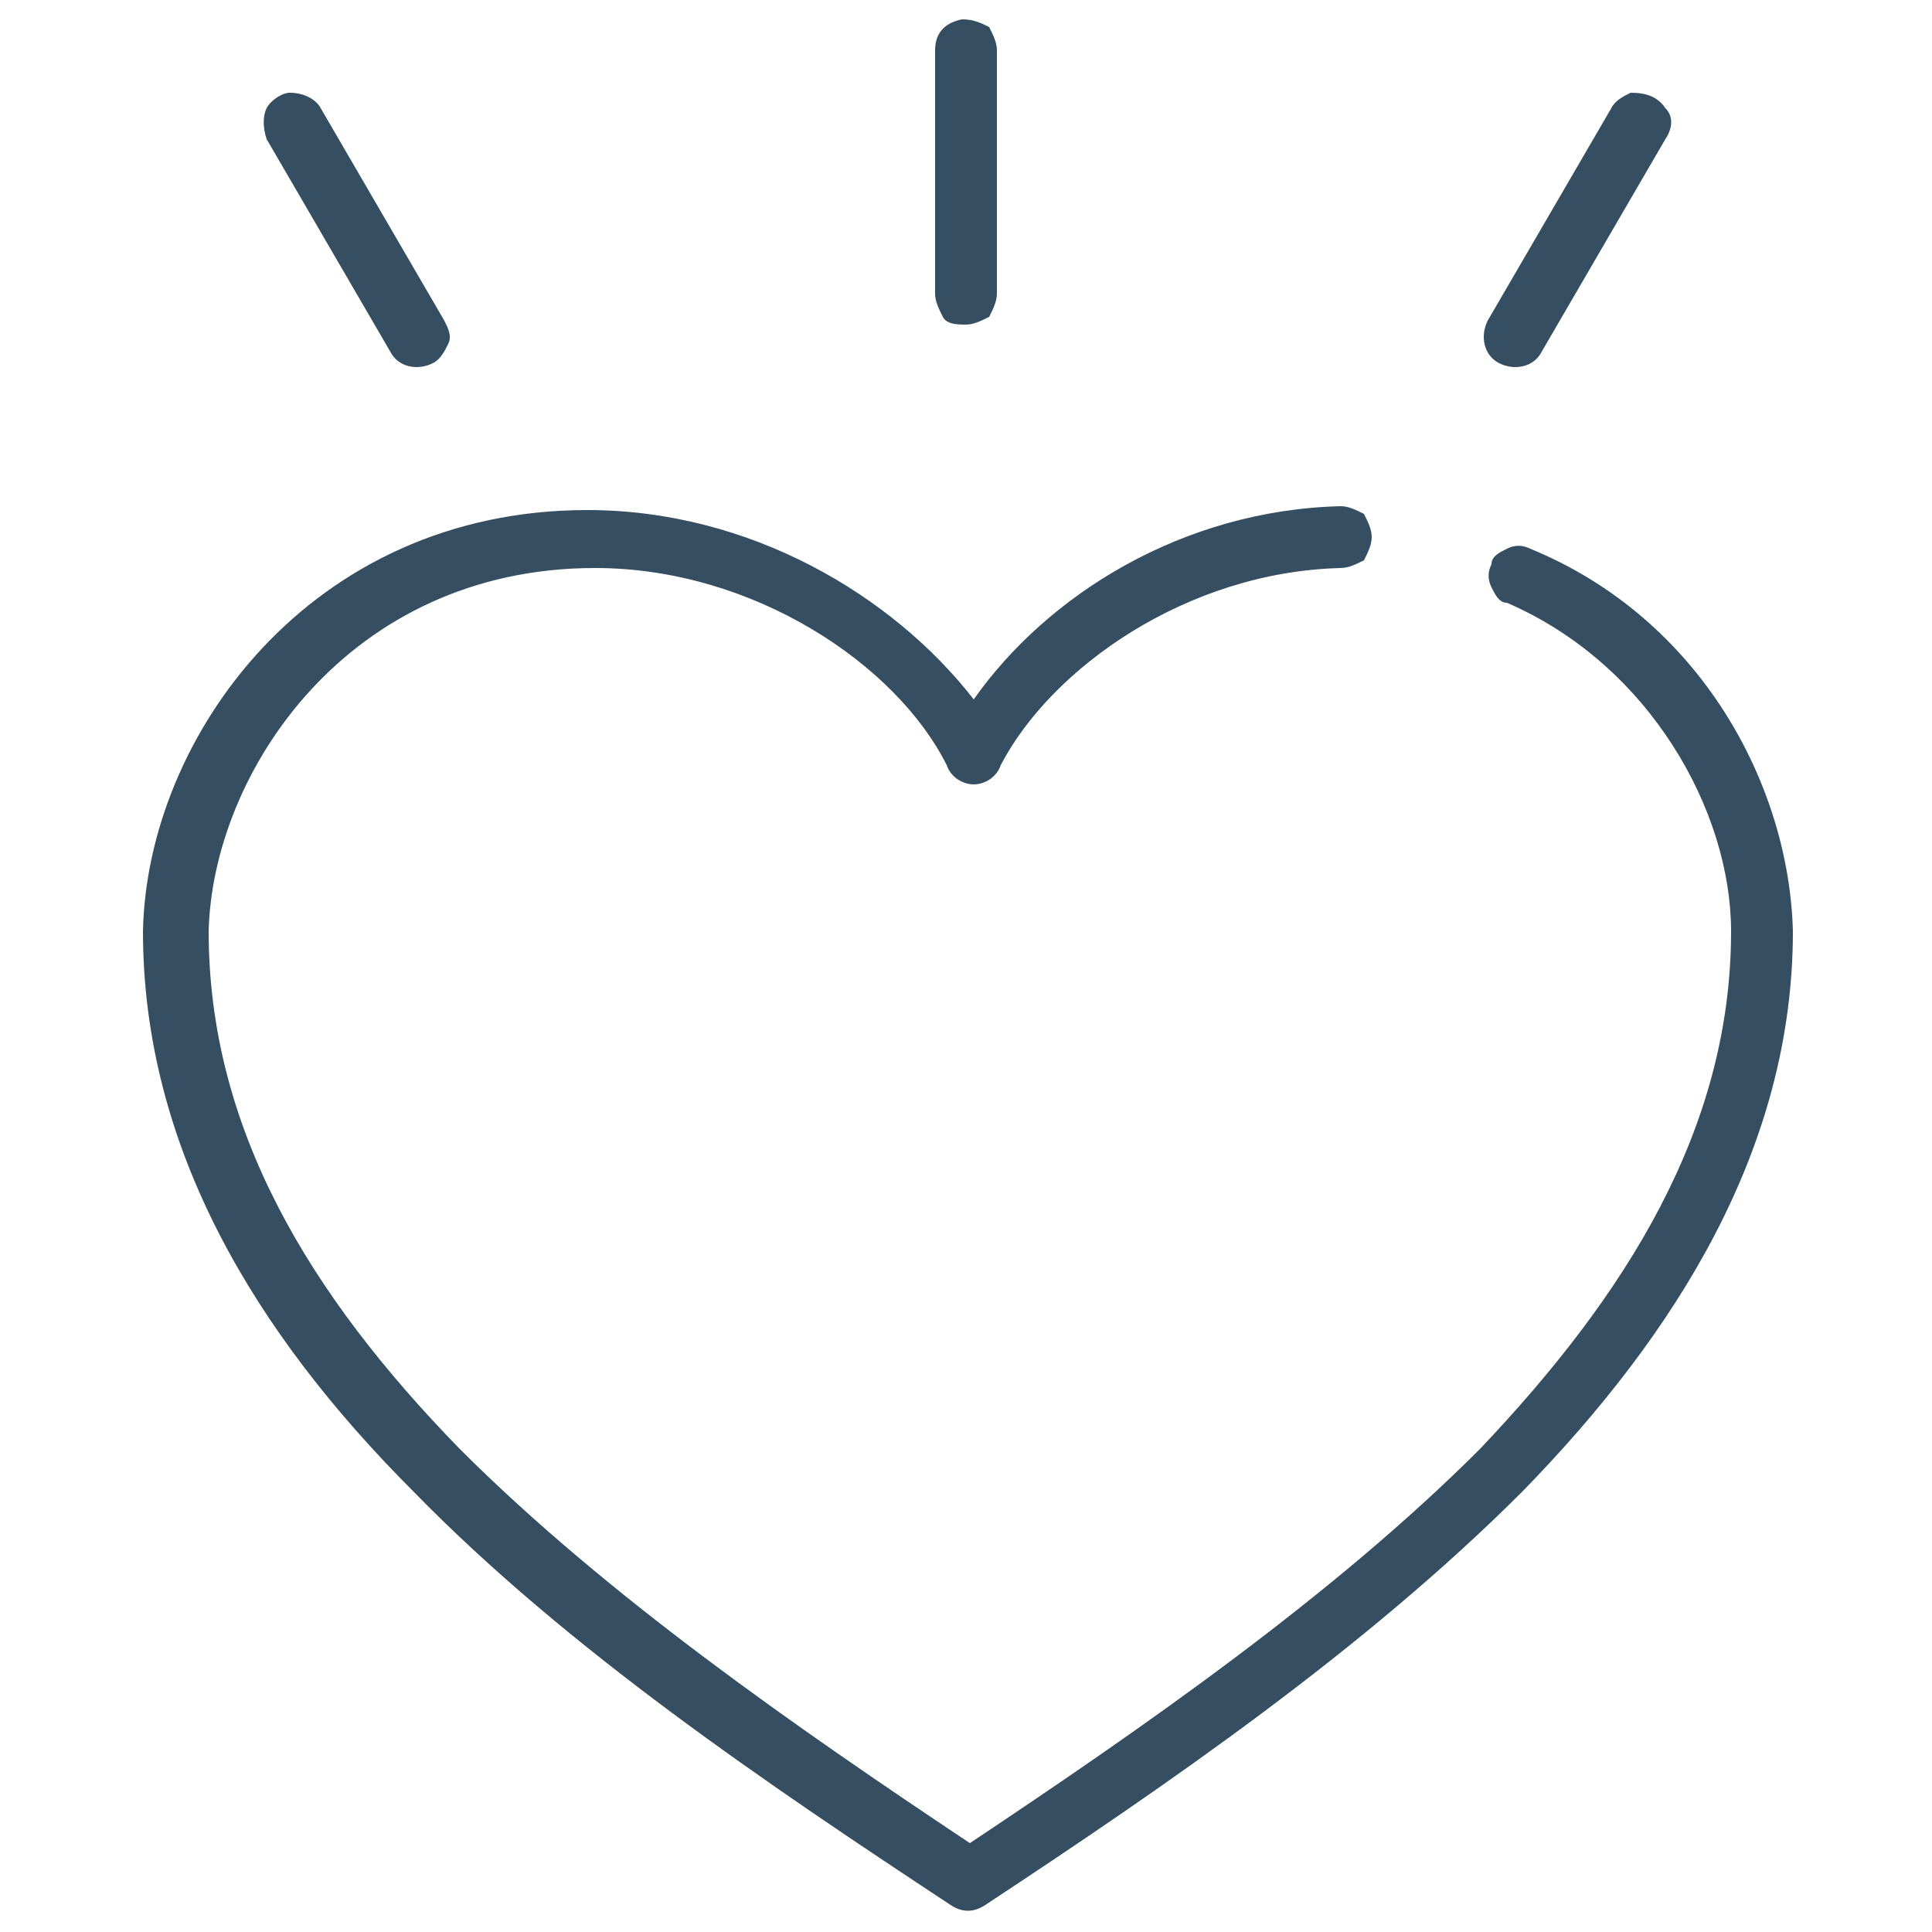 <svg xml:space="preserve" style="enable-background:new 0 0 50 50;" viewBox="0 0 50 50" y="0px" x="0px" xmlns:xlink="http://www.w3.org/1999/xlink" xmlns="http://www.w3.org/2000/svg" id="Capa_1" version="1.1">
<style type="text/css">
	.st0{fill:#364E61;}
</style>
<g>
	<path d="M24.9,0.5C24.9,0.5,24.9,0.5,24.9,0.5c-0.5,0.1-0.7,0.4-0.7,0.8v6.3c0,0.2,0.1,0.4,0.2,0.6
		c0.1,0.2,0.4,0.2,0.6,0.2c0.2,0,0.4-0.1,0.6-0.2c0.1-0.2,0.2-0.4,0.2-0.6V1.3c0-0.2-0.1-0.4-0.2-0.6C25.4,0.6,25.2,0.5,24.9,0.5z
		 M7.5,2.4C7.3,2.4,7,2.6,6.9,2.8c-0.1,0.2-0.1,0.5,0,0.8l3.2,5.5c0.2,0.4,0.7,0.5,1.1,0.3c0.2-0.1,0.3-0.3,0.4-0.5
		c0.1-0.2,0-0.4-0.1-0.6L8.3,2.8C8.2,2.6,7.9,2.4,7.5,2.4C7.6,2.4,7.6,2.4,7.5,2.4z M42.2,2.4c-0.2,0.1-0.4,0.2-0.5,0.4l-3.2,5.5
		c-0.2,0.4-0.1,0.9,0.3,1.1c0.4,0.2,0.9,0.1,1.1-0.3l3.2-5.5c0.2-0.3,0.2-0.6,0-0.8C42.9,2.5,42.6,2.4,42.2,2.4
		C42.3,2.4,42.2,2.4,42.2,2.4z M15.2,13.2C8,13.2,3.8,19.1,3.7,24.1v0c0,5.6,2.9,10.4,7,14.5c4,4.1,9.2,7.6,13.9,10.7
		c0.3,0.2,0.6,0.2,0.9,0c4.7-3.1,9.8-6.6,13.9-10.7c4-4.1,7-8.9,7-14.5v0c-0.1-3.8-2.4-8.1-6.8-9.9c-0.2-0.1-0.4-0.1-0.6,0
		c-0.2,0.1-0.4,0.2-0.4,0.4c-0.1,0.2-0.1,0.4,0,0.6c0.1,0.2,0.2,0.4,0.4,0.4c3.7,1.6,5.8,5.4,5.8,8.5v0c0,5.1-2.7,9.4-6.5,13.4
		c-3.8,3.8-8.7,7.2-13.2,10.2c-4.5-3-9.4-6.4-13.2-10.2c-3.9-4-6.5-8.3-6.5-13.4v0c0.1-4.1,3.6-9.4,10-9.4c4.1,0,7.8,2.5,9.1,5.1
		c0.1,0.3,0.4,0.5,0.7,0.5c0.3,0,0.6-0.2,0.7-0.5c1.3-2.5,4.8-5,8.8-5.1c0.2,0,0.4-0.1,0.6-0.2c0.1-0.2,0.2-0.4,0.2-0.6
		c0-0.2-0.1-0.4-0.2-0.6c-0.2-0.1-0.4-0.2-0.6-0.2c-4.1,0.1-7.6,2.3-9.5,5C23.1,15.4,19.4,13.2,15.2,13.2z" class="st0"></path>
</g>
</svg>
